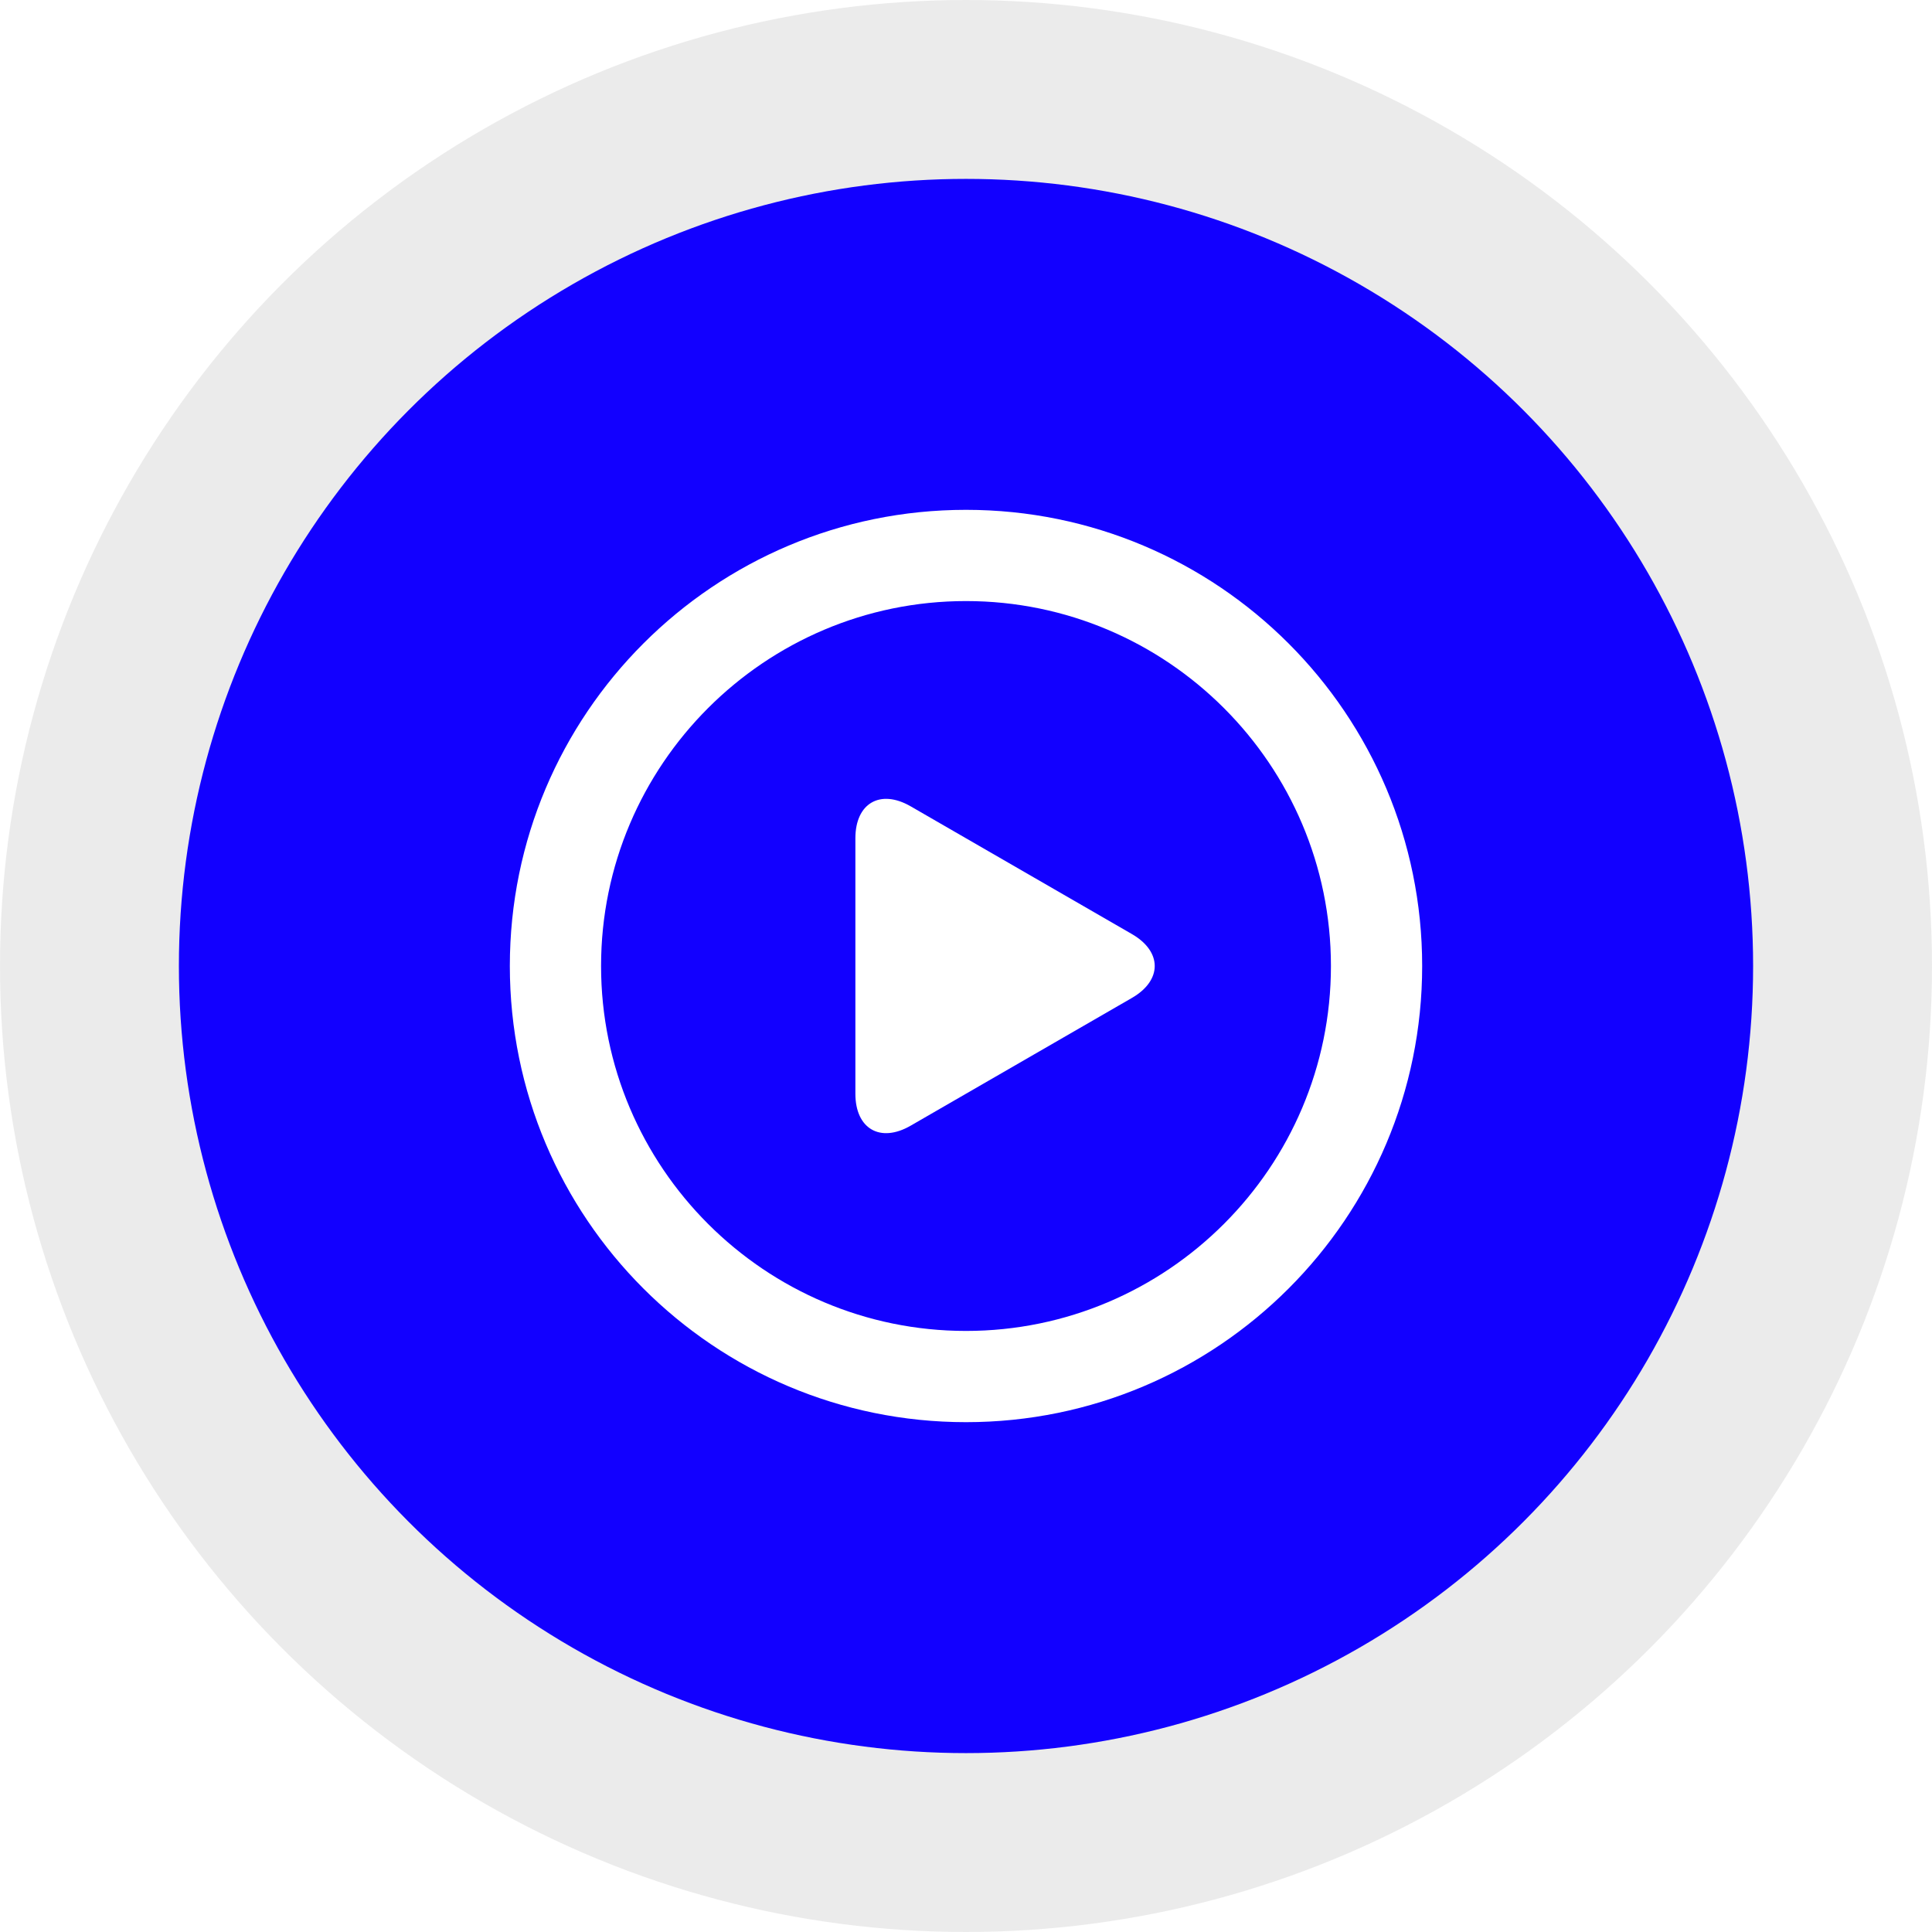<?xml version="1.0" encoding="UTF-8"?> <svg xmlns="http://www.w3.org/2000/svg" width="216" height="216" viewBox="0 0 216 216" fill="none"> <g filter="url(#filter0_b_153_25)"> <circle cx="108" cy="108" r="108" fill="#D9D9D9" fill-opacity="0.5"></circle> </g> <circle cx="108" cy="108" r="88" fill="#1200FF"></circle> <g clip-path="url(#clip0_153_25)"> <path d="M108 57C79.834 57 57 79.834 57 108C57 136.166 79.834 159 108 159C136.168 159 159 136.166 159 108C159 79.834 136.168 57 108 57ZM108 148.8C85.503 148.8 67.2 130.497 67.2 108C67.2 85.503 85.503 67.2 108 67.2C130.497 67.2 148.8 85.503 148.8 108C148.8 130.497 130.497 148.8 108 148.8Z" fill="white"></path> <path d="M126.549 104.43L101.816 90.15C98.415 88.188 95.633 89.793 95.633 93.72V122.28C95.633 126.207 98.415 127.815 101.816 125.85L126.549 111.57C129.95 109.608 129.95 106.393 126.549 104.43Z" fill="white"></path> </g> <defs> <filter id="filter0_b_153_25" x="-20" y="-20" width="256" height="256" filterUnits="userSpaceOnUse" color-interpolation-filters="sRGB"> <feFlood flood-opacity="0" result="BackgroundImageFix"></feFlood> <feGaussianBlur in="BackgroundImageFix" stdDeviation="10"></feGaussianBlur> <feComposite in2="SourceAlpha" operator="in" result="effect1_backgroundBlur_153_25"></feComposite> <feBlend mode="normal" in="SourceGraphic" in2="effect1_backgroundBlur_153_25" result="shape"></feBlend> </filter> <clipPath id="clip0_153_25"> <rect width="102" height="102" fill="white" transform="translate(57 57)"></rect> </clipPath> </defs> </svg> 
